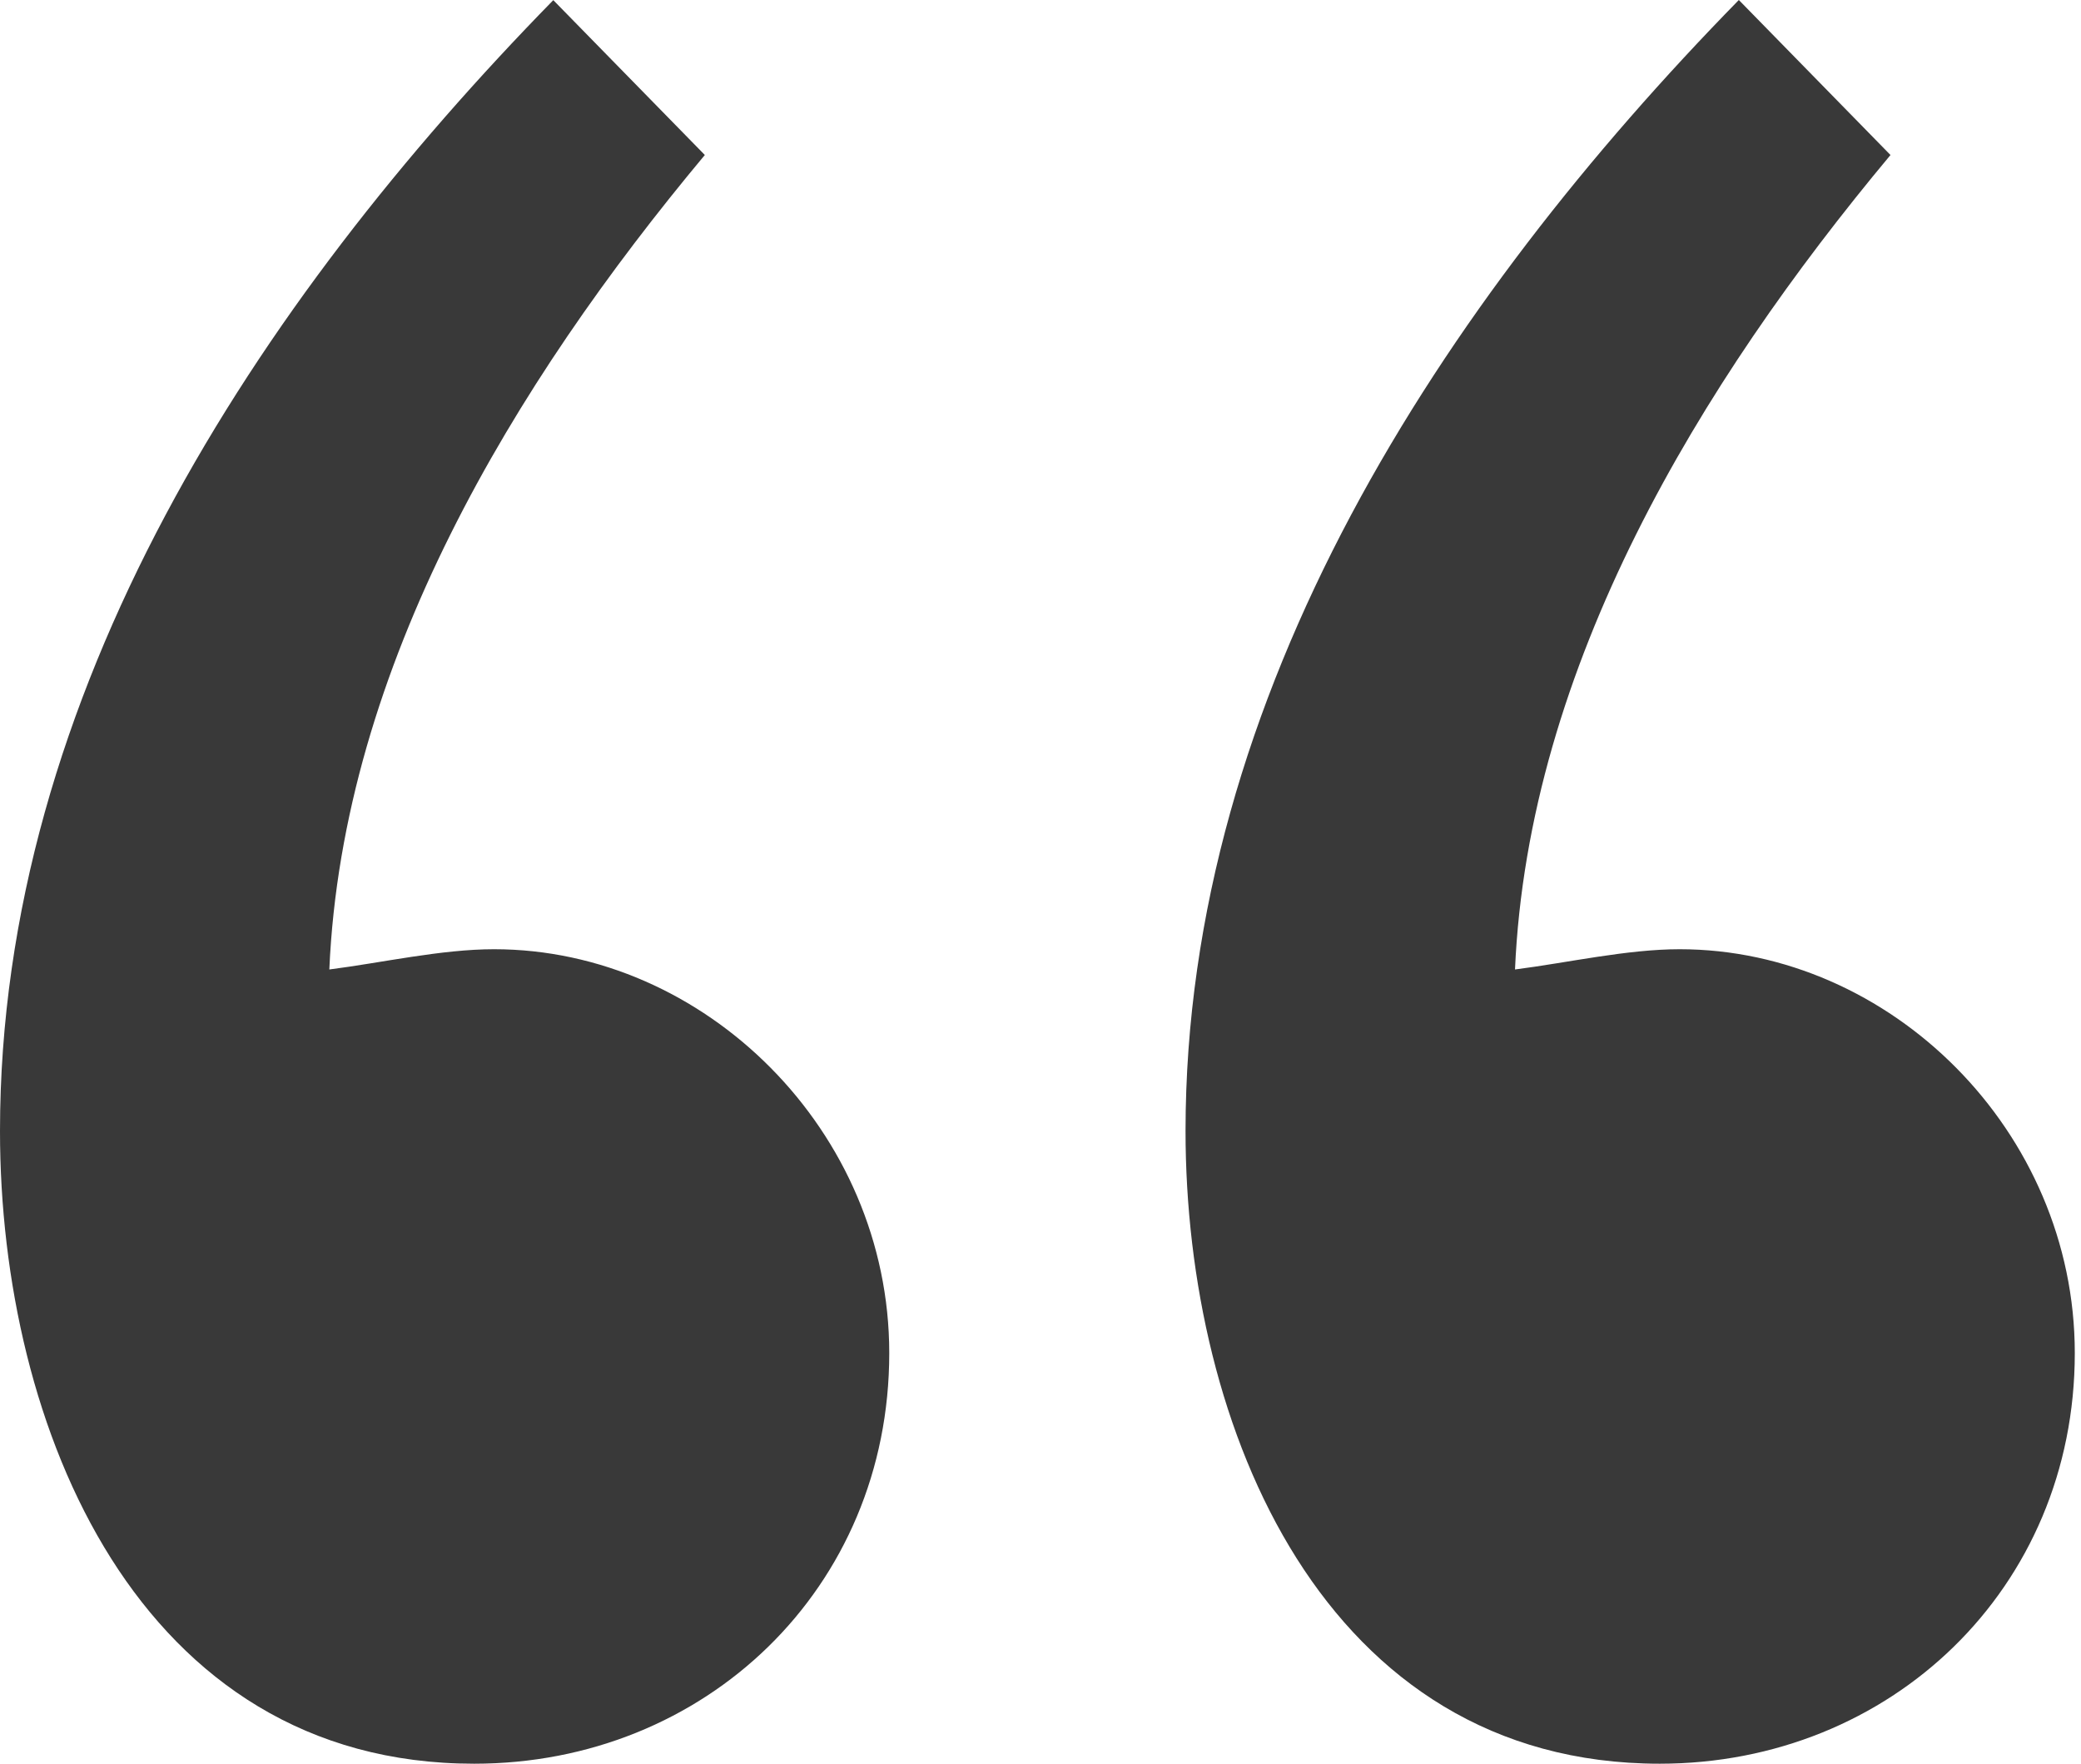 <svg width="59" height="50" viewBox="0 0 59 50" fill="none" xmlns="http://www.w3.org/2000/svg">
<path d="M19.983 4.394C14.566 10.883 9.712 18.896 9.337 27.484C10.833 27.293 12.512 26.91 14.008 26.91C19.983 26.91 25.212 32.062 25.212 38.359C25.212 45.039 19.983 50 13.445 50C3.921 50.004 0 40.462 0 32.066C0 19.658 7.283 8.592 15.687 0.004L19.983 4.394ZM53.599 4.394C48.182 10.883 43.328 18.896 42.953 27.484C44.449 27.293 46.128 26.91 47.62 26.91C53.594 26.91 58.824 32.062 58.824 38.359C58.824 45.039 53.594 50 47.057 50C37.532 50 33.612 40.458 33.612 32.062C33.612 19.658 40.895 8.588 49.299 0L53.594 4.39L53.599 4.394Z" fill="#393939"/>
</svg>
